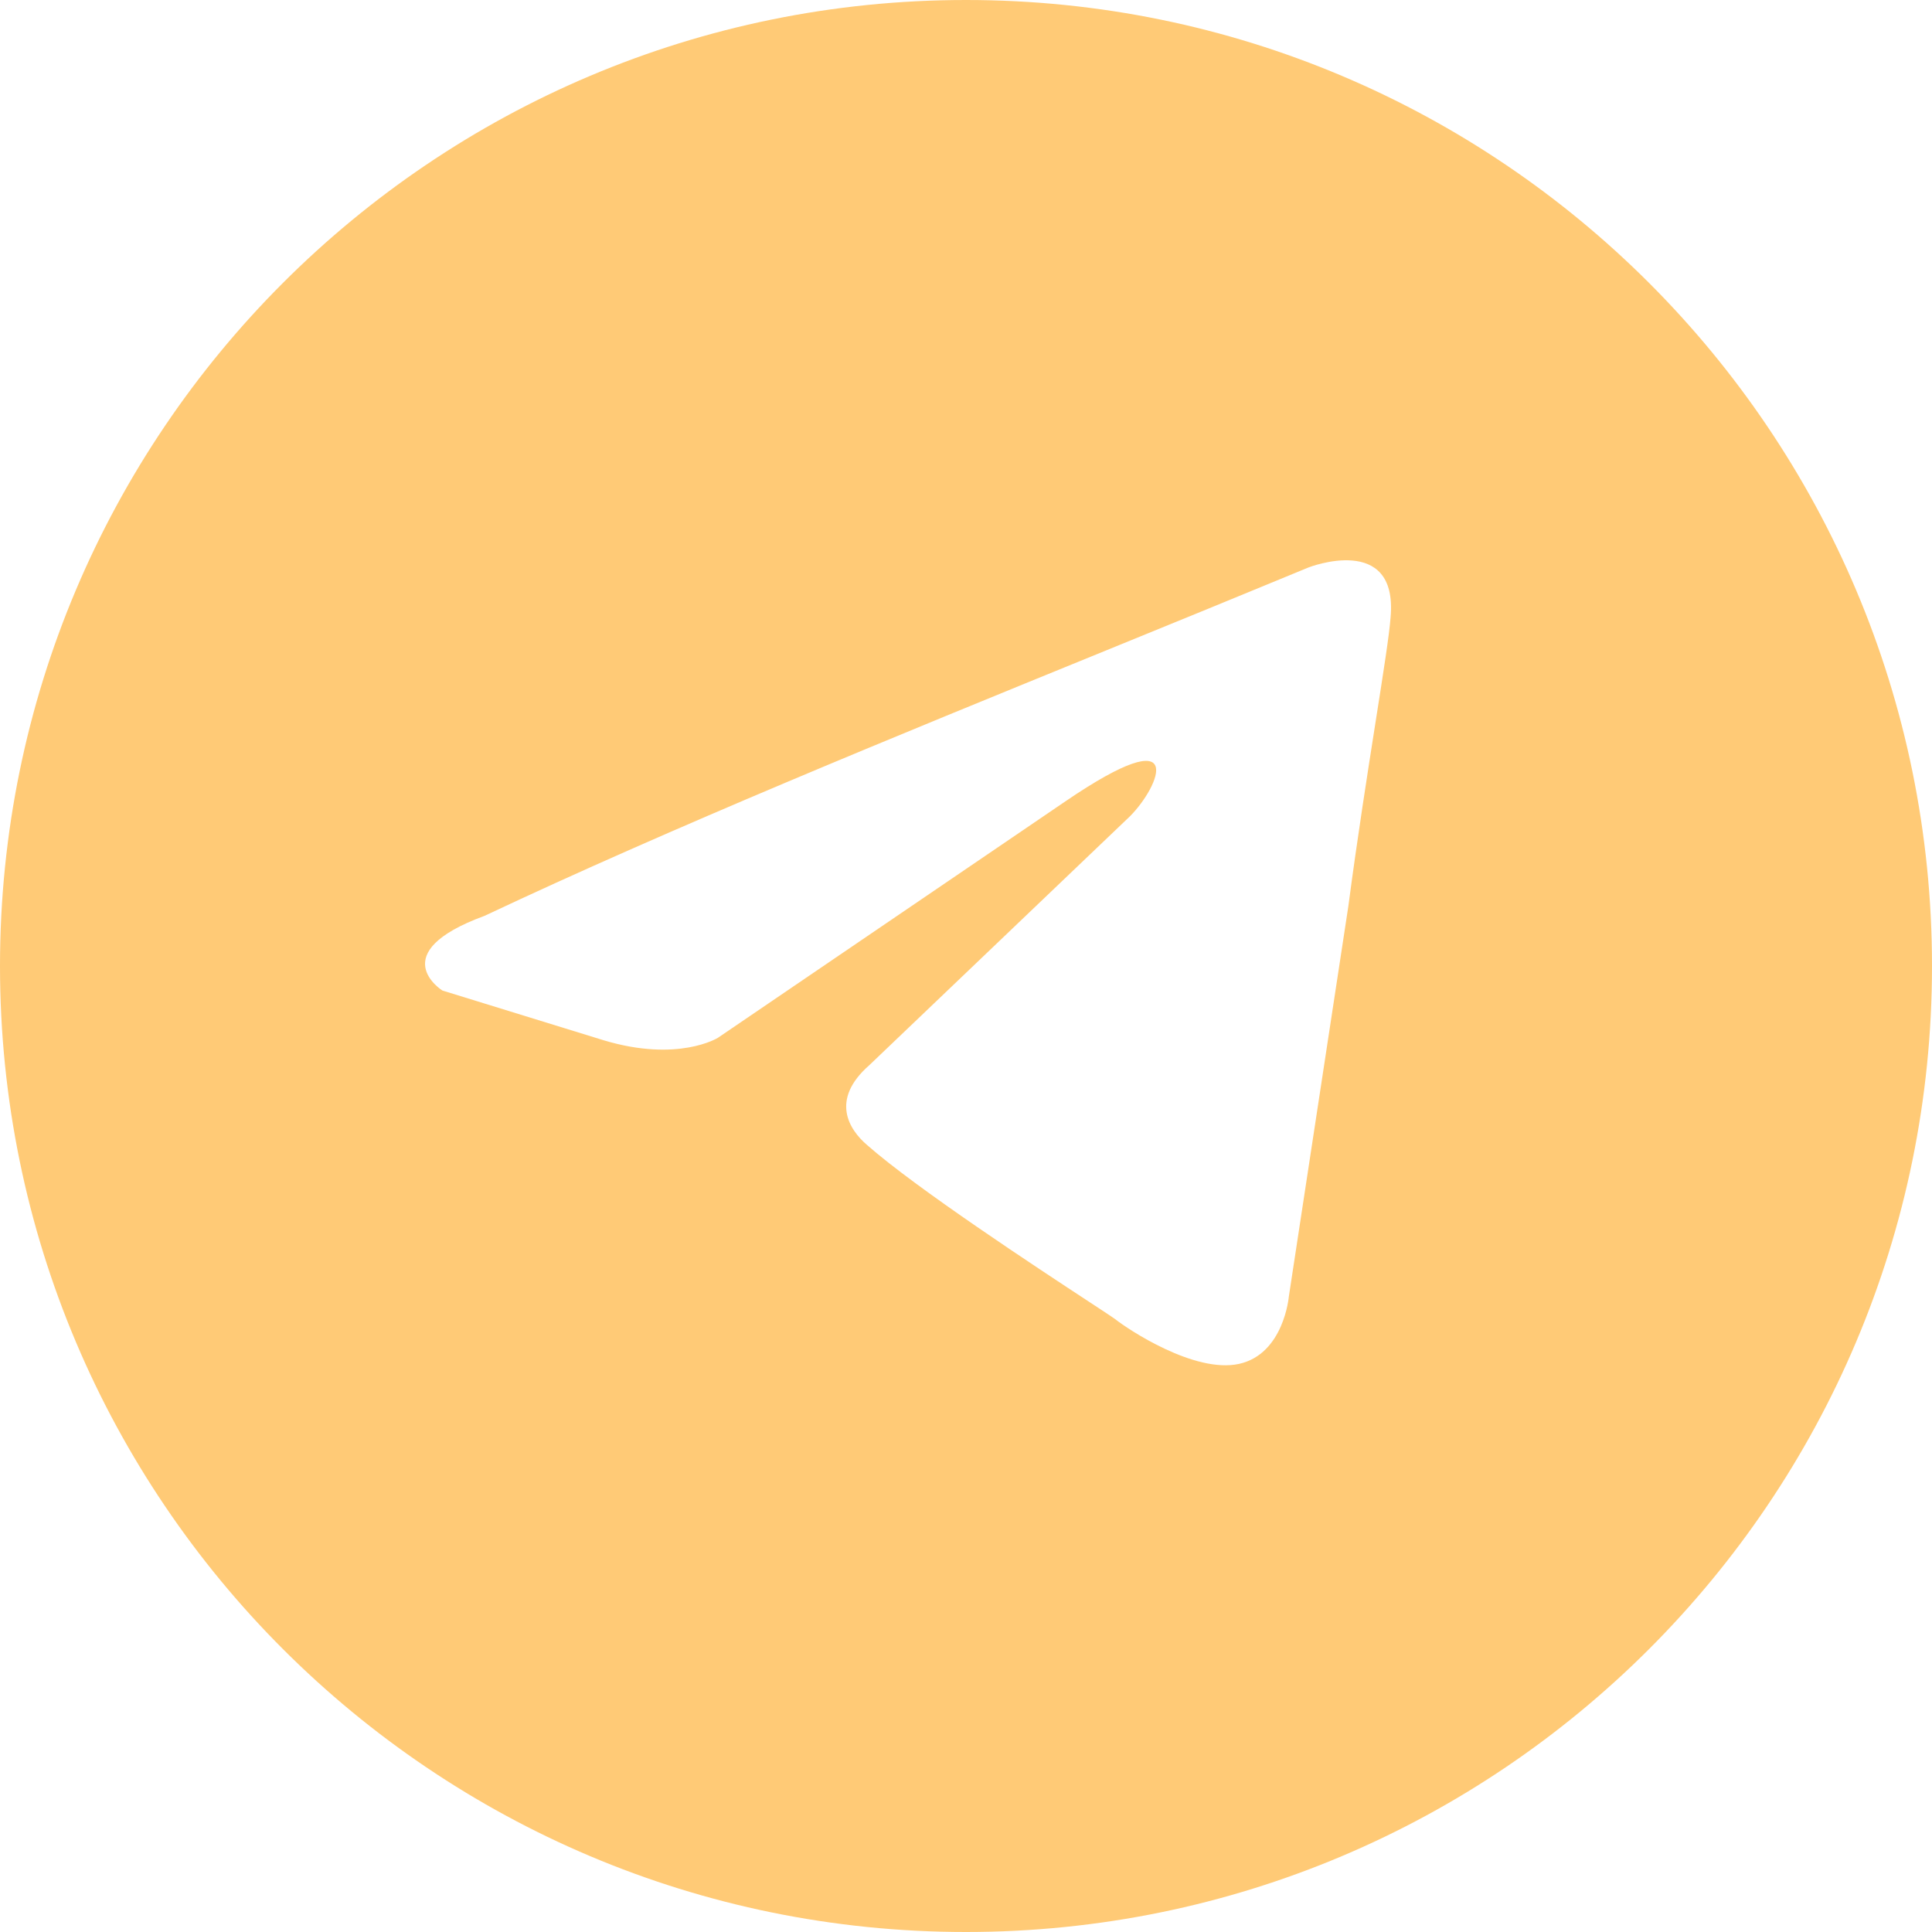 <?xml version="1.0" encoding="UTF-8"?> <svg xmlns="http://www.w3.org/2000/svg" xmlns:xlink="http://www.w3.org/1999/xlink" width="500" zoomAndPan="magnify" viewBox="0 0 375 375" height="500" preserveAspectRatio="xMidYMid meet" version="1.0"><path fill="#ffca76" d="M 187.5 375 C 291.055 375 375 291.055 375 187.5 C 375 83.945 291.055 0 187.5 0 C 83.945 0 0 83.945 0 187.5 C 0 291.055 83.945 375 187.5 375 Z M 269.914 119.793 C 271.359 103.367 254.016 110.129 254.016 110.129 C 241.207 115.43 228 120.82 214.648 126.266 C 173.254 143.148 130.484 160.594 94.055 177.762 C 74.301 185.012 85.863 192.258 85.863 192.258 L 117.18 201.918 C 131.637 206.266 139.344 201.438 139.344 201.438 L 206.797 155.539 C 230.887 139.117 225.105 152.645 219.324 158.441 L 168.734 206.75 C 161.023 213.512 164.879 219.309 168.254 222.207 C 177.812 230.645 201.324 246.074 211.59 252.809 C 214.262 254.562 216.035 255.727 216.434 256.027 C 218.844 257.957 231.852 266.652 240.523 264.723 C 249.195 262.789 250.16 251.68 250.16 251.68 L 261.723 175.832 C 263.457 162.664 265.449 150.008 267.035 139.898 C 268.539 130.352 269.68 123.078 269.914 119.793 Z M 269.914 119.793 " fill-opacity="1" fill-rule="evenodd"></path></svg> 